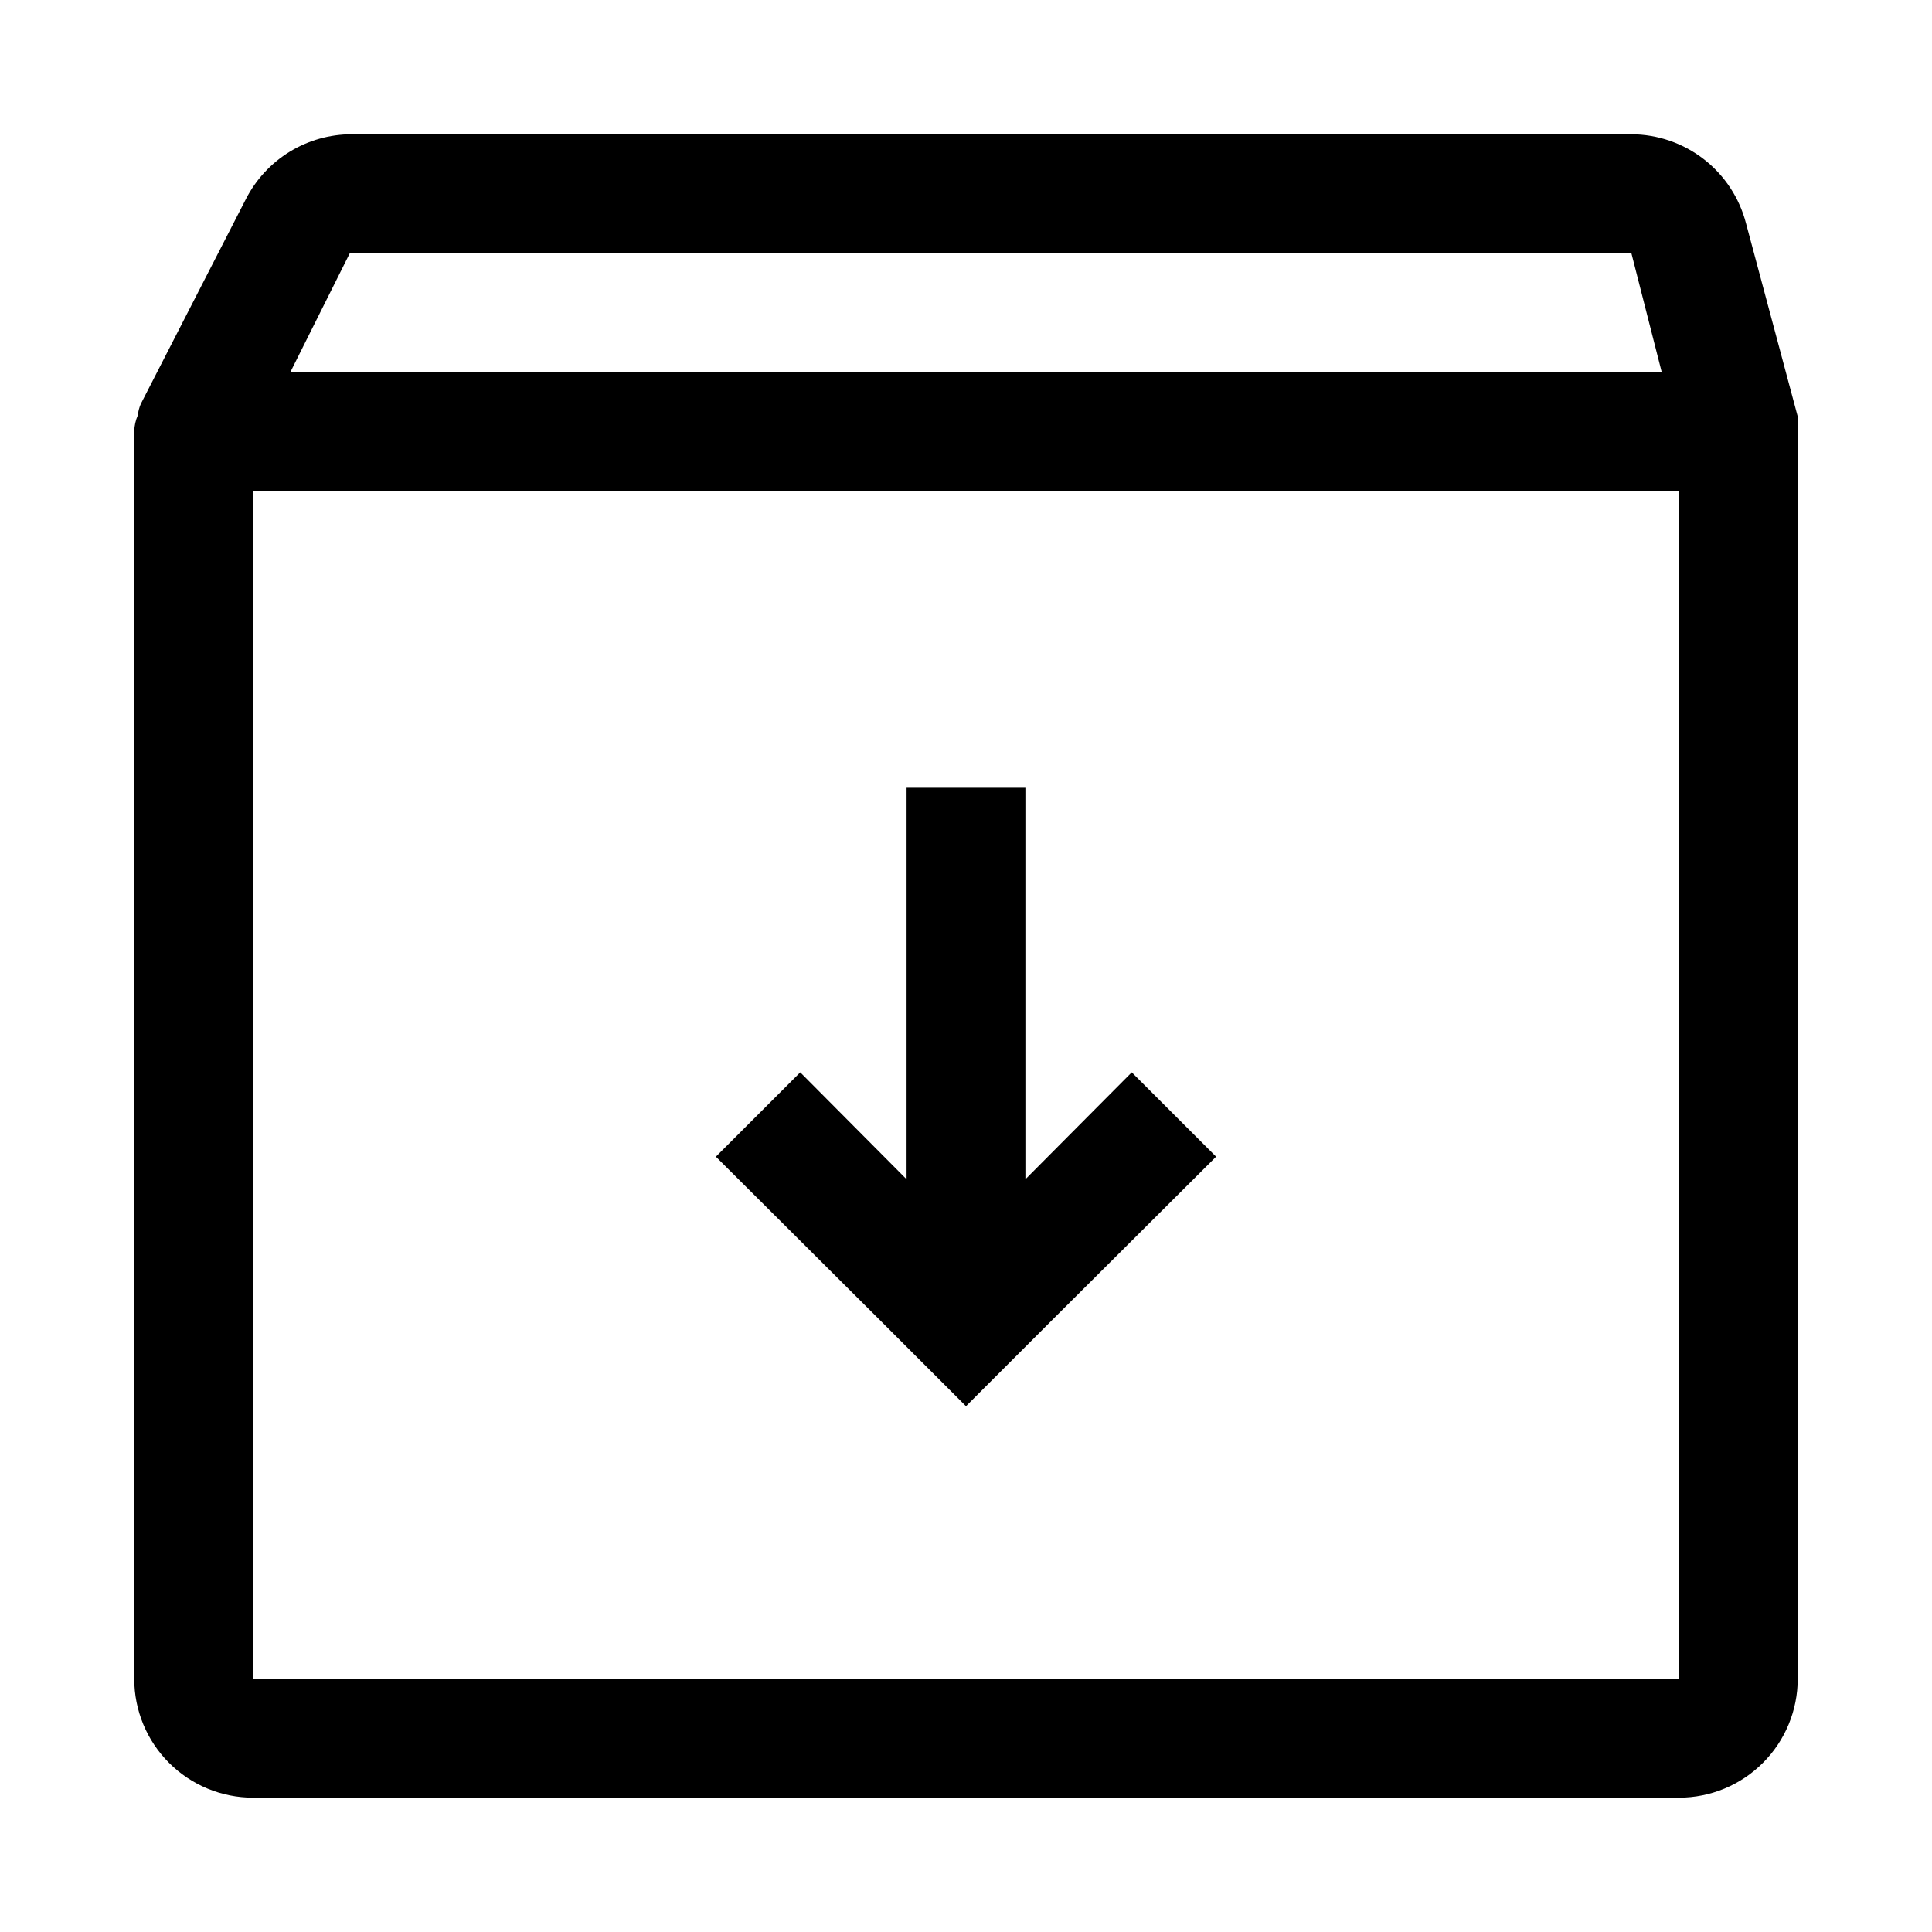 <?xml version="1.0" encoding="UTF-8"?>
<!-- Uploaded to: ICON Repo, www.svgrepo.com, Generator: ICON Repo Mixer Tools -->
<svg fill="#000000" width="800px" height="800px" version="1.1" viewBox="144 144 512 512" xmlns="http://www.w3.org/2000/svg">
 <g>
  <path d="m620.41 256.41v-2.047l-13.695-51.168c-1.742-6.742-5.668-12.719-11.168-16.992-5.496-4.273-12.254-6.602-19.219-6.625h-339.13c-5.797 0.004-11.48 1.605-16.426 4.633-4.945 3.031-8.957 7.363-11.598 12.527l-27.867 54.316c-0.406 0.953-0.672 1.961-0.785 2.992-0.586 1.344-0.91 2.785-0.945 4.25v330.62c0 8.352 3.316 16.363 9.223 22.266 5.906 5.906 13.914 9.223 22.266 9.223h377.86c8.352 0 16.363-3.316 22.266-9.223 5.906-5.902 9.223-13.914 9.223-22.266v-330.62-1.887zm-44.082-45.344 8.031 31.488h-363.38l15.742-31.488zm12.594 377.86h-377.86v-314.88h377.86z"/>
  <path d="m377.8 494.46 22.199 22.199 22.199-22.199 44.082-43.926-22.355-22.355-28.184 28.34v-103.75h-31.488v103.75l-28.18-28.34-22.359 22.355z"/>
 </g>
</svg>